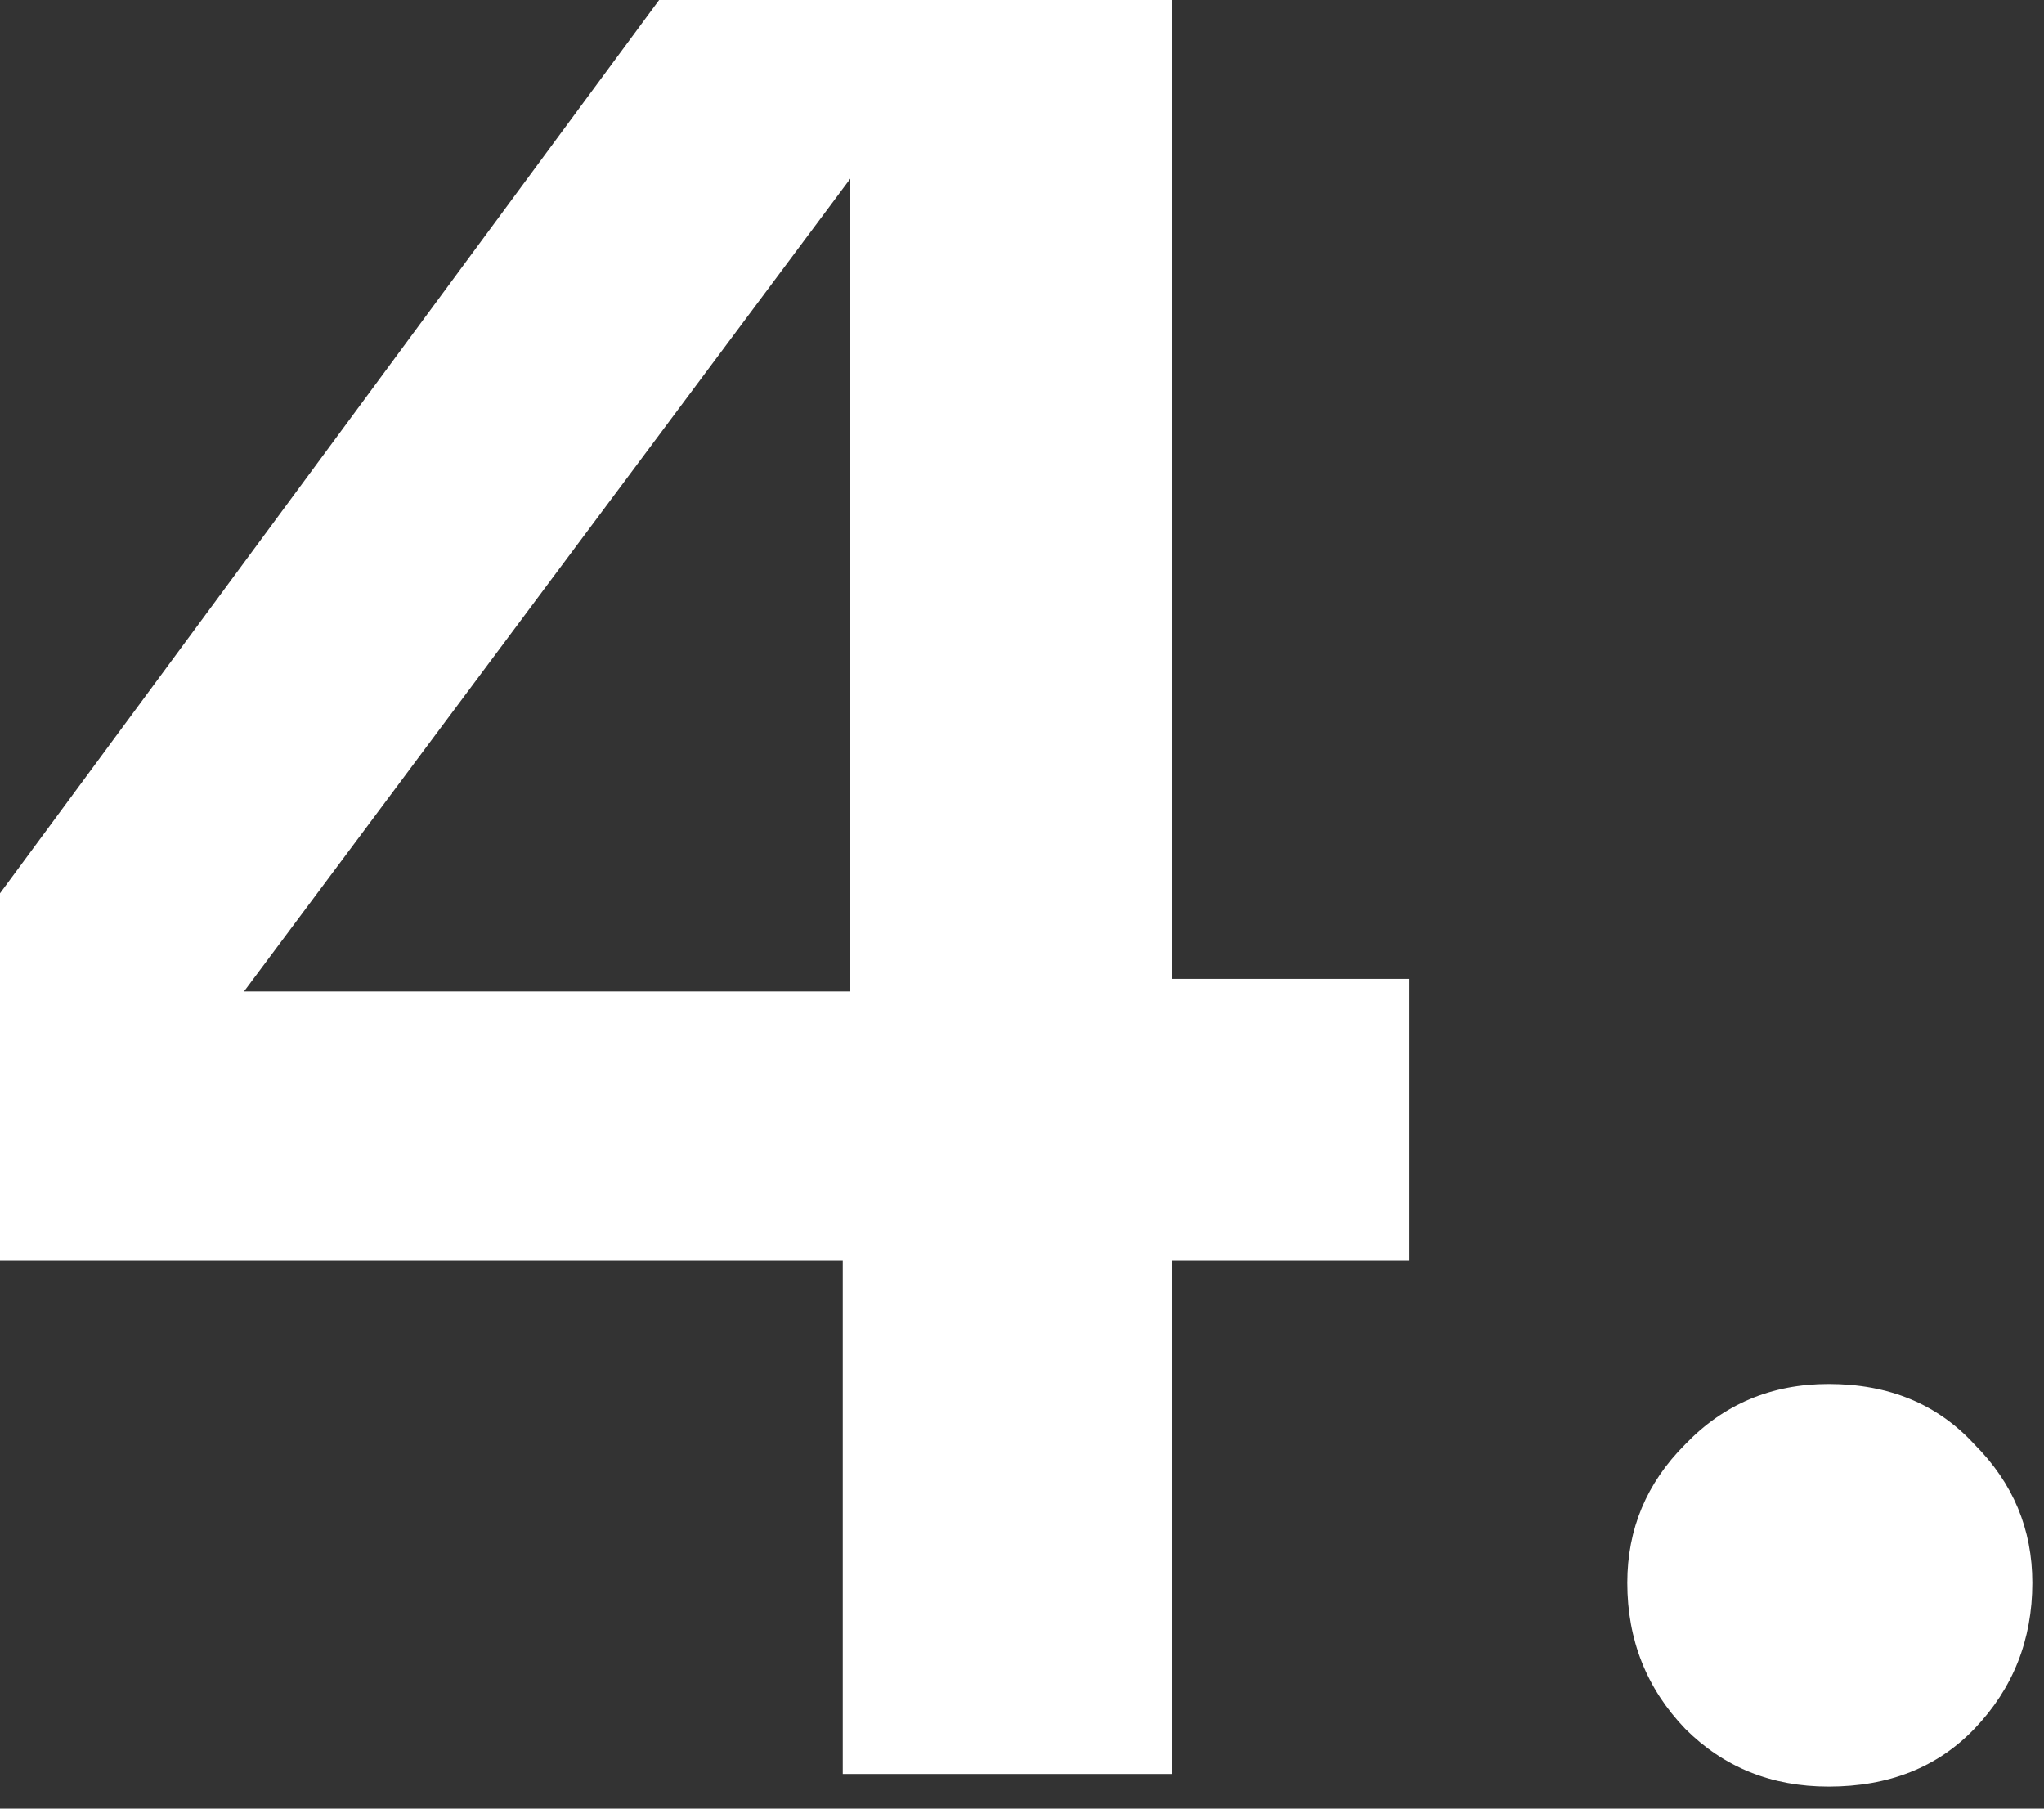 <svg width="52" height="46" viewBox="0 0 52 46" fill="none" xmlns="http://www.w3.org/2000/svg">
<rect x="0" y="0" width="52" height="46" fill="#333333" stroke="none"/>
<path d="M21.44 45.12V29.184L21.632 27.264V4.544L6.208 25.216H24.128L26.816 24.896H35.84V32.064H0V22.72L16.768 0H29.824V45.12H21.44Z" fill="white"/>
<path d="M46.519 45.44C45.068 45.44 43.852 44.949 42.871 43.968C41.89 42.944 41.399 41.707 41.399 40.256C41.399 38.891 41.89 37.717 42.871 36.736C43.852 35.712 45.068 35.2 46.519 35.2C48.055 35.2 49.292 35.712 50.231 36.736C51.212 37.717 51.703 38.891 51.703 40.256C51.703 41.707 51.212 42.944 50.231 43.968C49.292 44.949 48.055 45.44 46.519 45.44Z" fill="white"/>
</svg>

